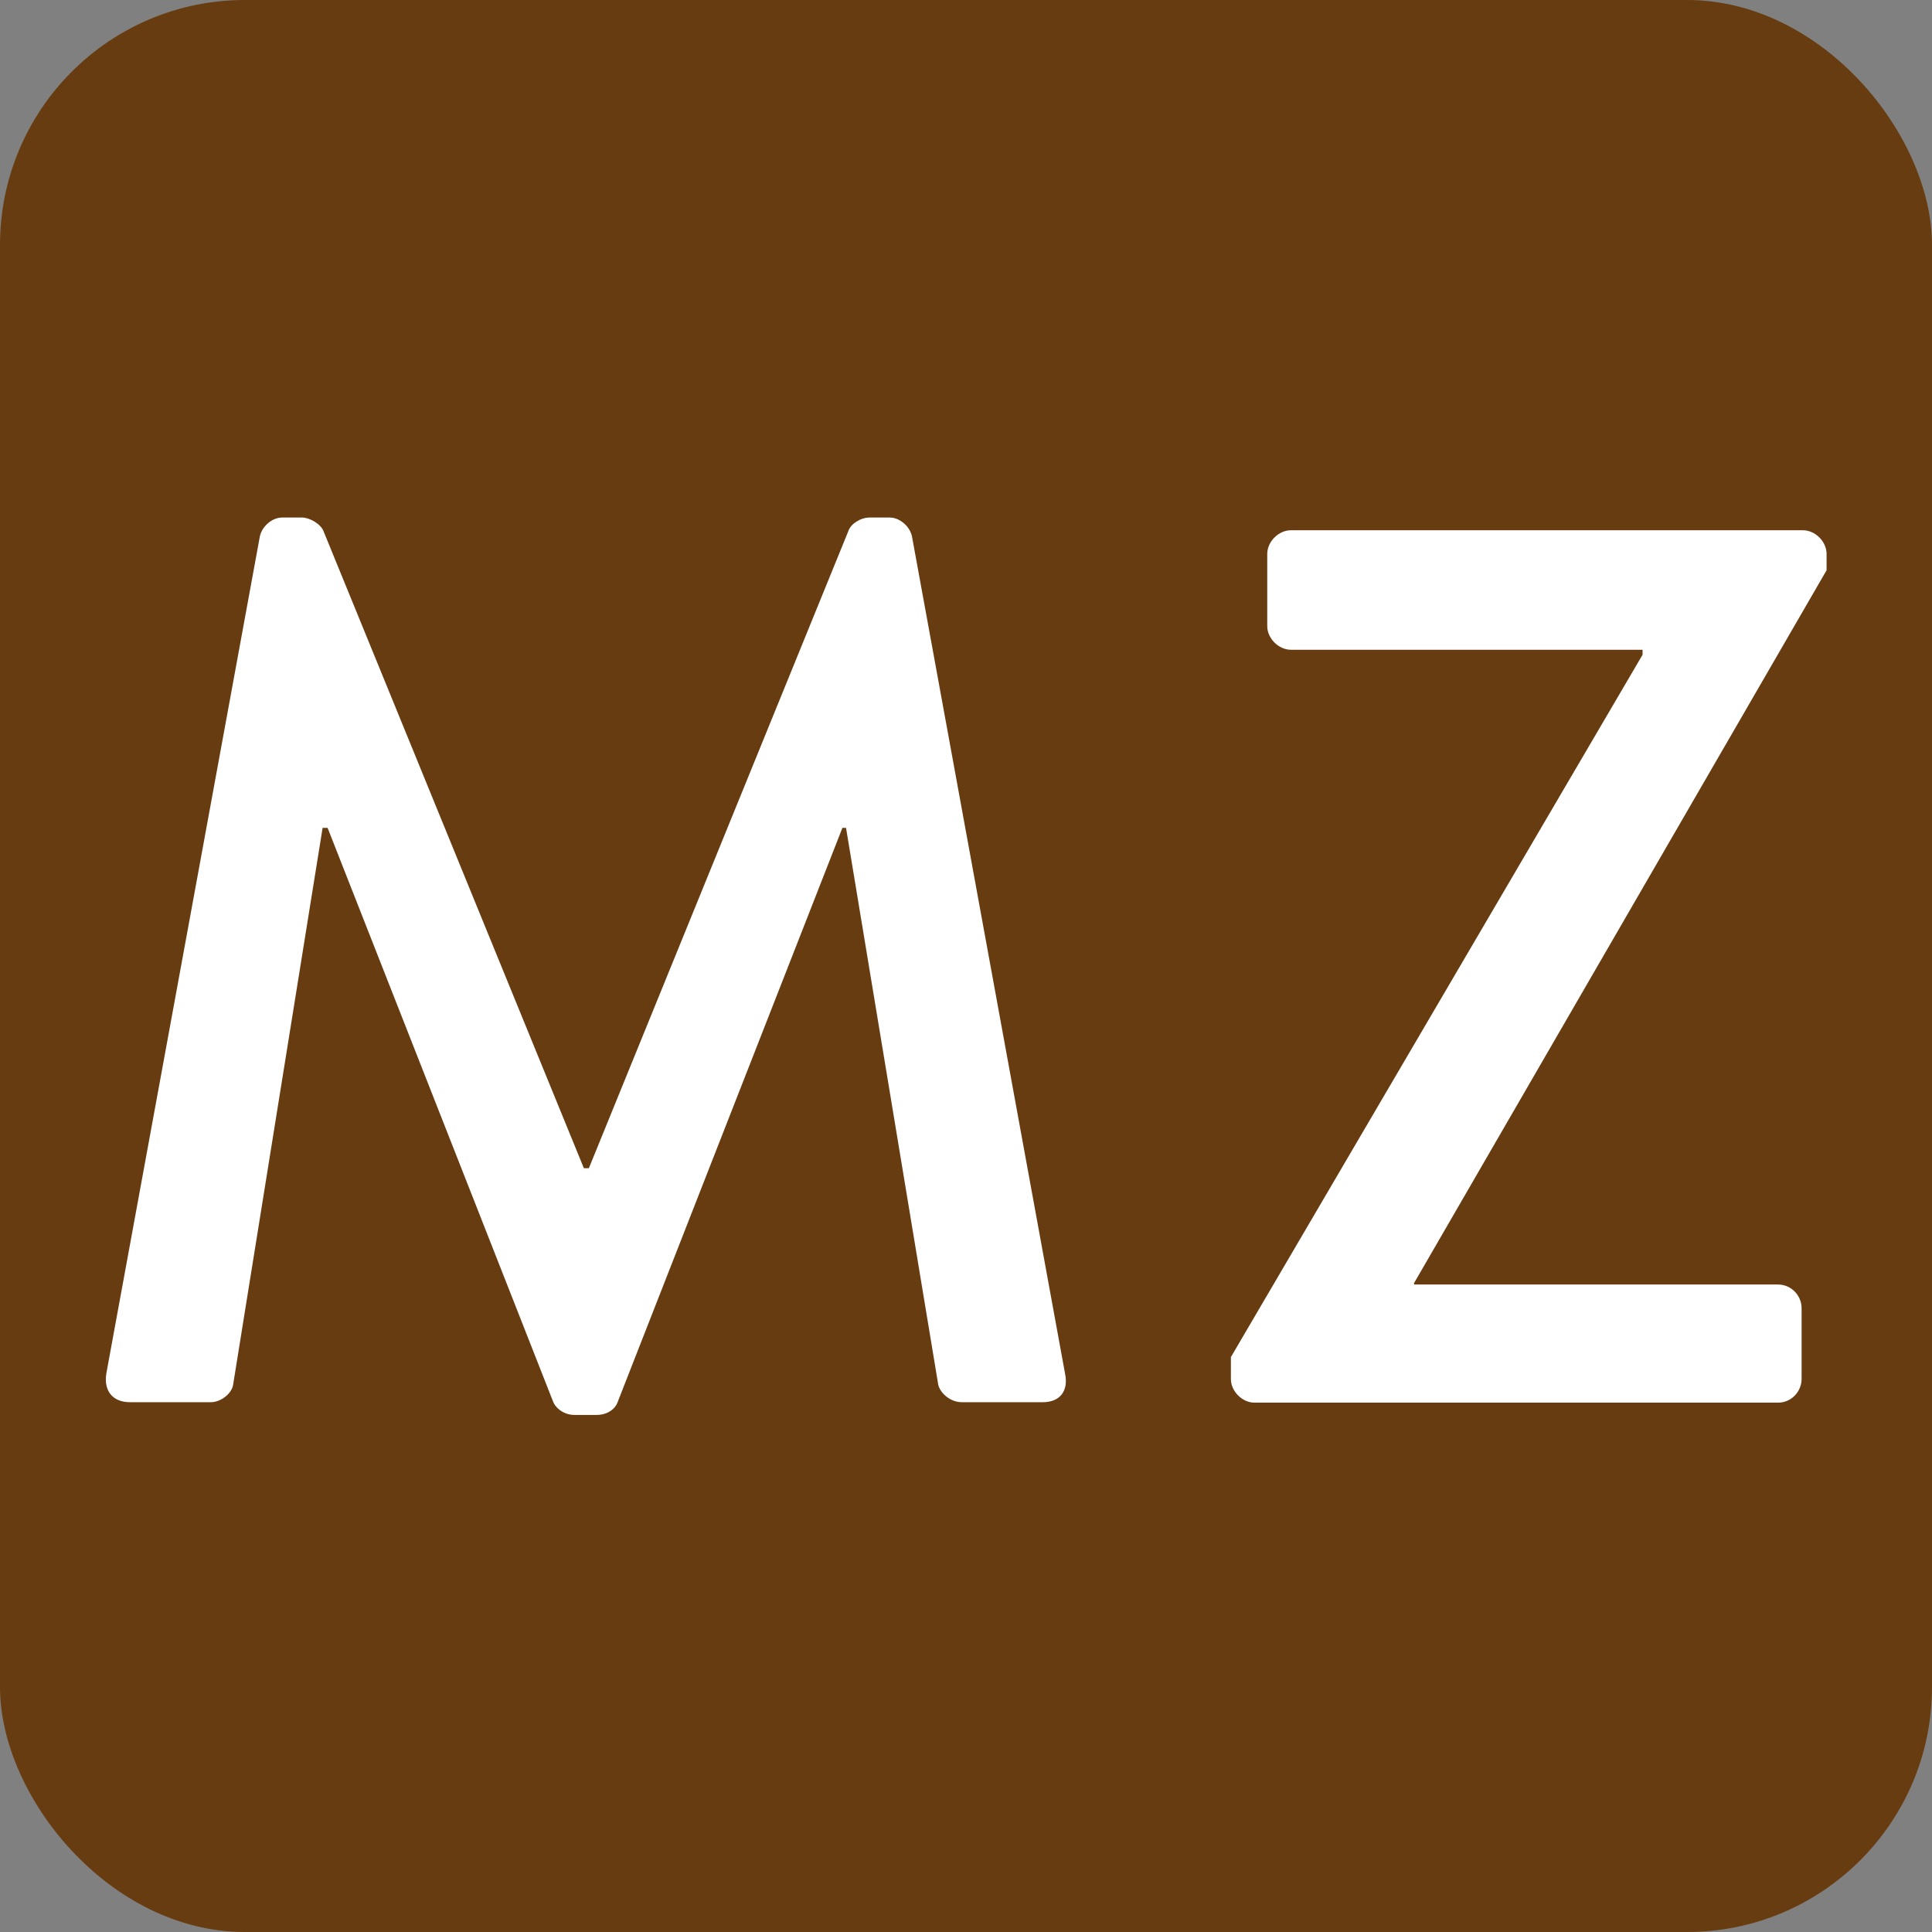 <?xml version="1.0" encoding="UTF-8"?>
<svg id="Layer_1" xmlns="http://www.w3.org/2000/svg" version="1.1" viewBox="0 0 425.2 425.2">
  <rect x="0" y="0" width="425.2" height="425.2" fill="#808080" stroke="none"/>
  <!-- Generator: Adobe Illustrator 29.5.1, SVG Export Plug-In . SVG Version: 2.1.0 Build 141)  -->
  <defs>
    <style>
      .st0 {
        fill: #fff;
      }

      .st1 {
        fill: #683c11;
      }
    </style>
  </defs>
  <rect class="st1" x="0" width="425.2" height="425.2" rx="53.9" ry="53.9"/>
  <g>
    <path class="st0" d="M57.2,118c.5-2.2,2.7-4.1,4.9-4.1h4.4c1.6,0,4.1,1.4,4.7,3l57.3,140.2h1.1l57.1-140.2c.5-1.6,2.7-3,4.7-3h4.4c2.2,0,4.4,1.9,4.9,4.1l33.7,184.3c.8,3.8-1.1,6.3-4.9,6.3h-17.8c-2.5,0-4.7-1.9-5.2-3.8l-20.3-122.6h-.8l-49.4,126.2c-.5,1.6-2.2,3-4.7,3h-4.9c-2.2,0-4.1-1.4-4.7-3l-49.6-126.2h-1.1l-19.7,122.6c-.3,1.9-2.7,3.8-4.9,3.8h-17.8c-3.8,0-5.8-2.5-5.2-6.3L57.2,118Z"/>
    <path class="st0" d="M271,298.5l90.5-154.4v-1.1h-77.4c-2.7,0-5.2-2.5-5.2-5.2v-15.9c0-2.7,2.5-5.2,5.2-5.2h112.7c2.7,0,5.2,2.5,5.2,5.2v3.6l-90.8,156.9v.3h80.1c3,0,5.2,2.5,5.2,5.2v15.6c0,2.7-2.2,5.2-5.2,5.2h-115.2c-2.7,0-5.2-2.5-5.2-5.2v-4.9Z"/>
  </g>
</svg>